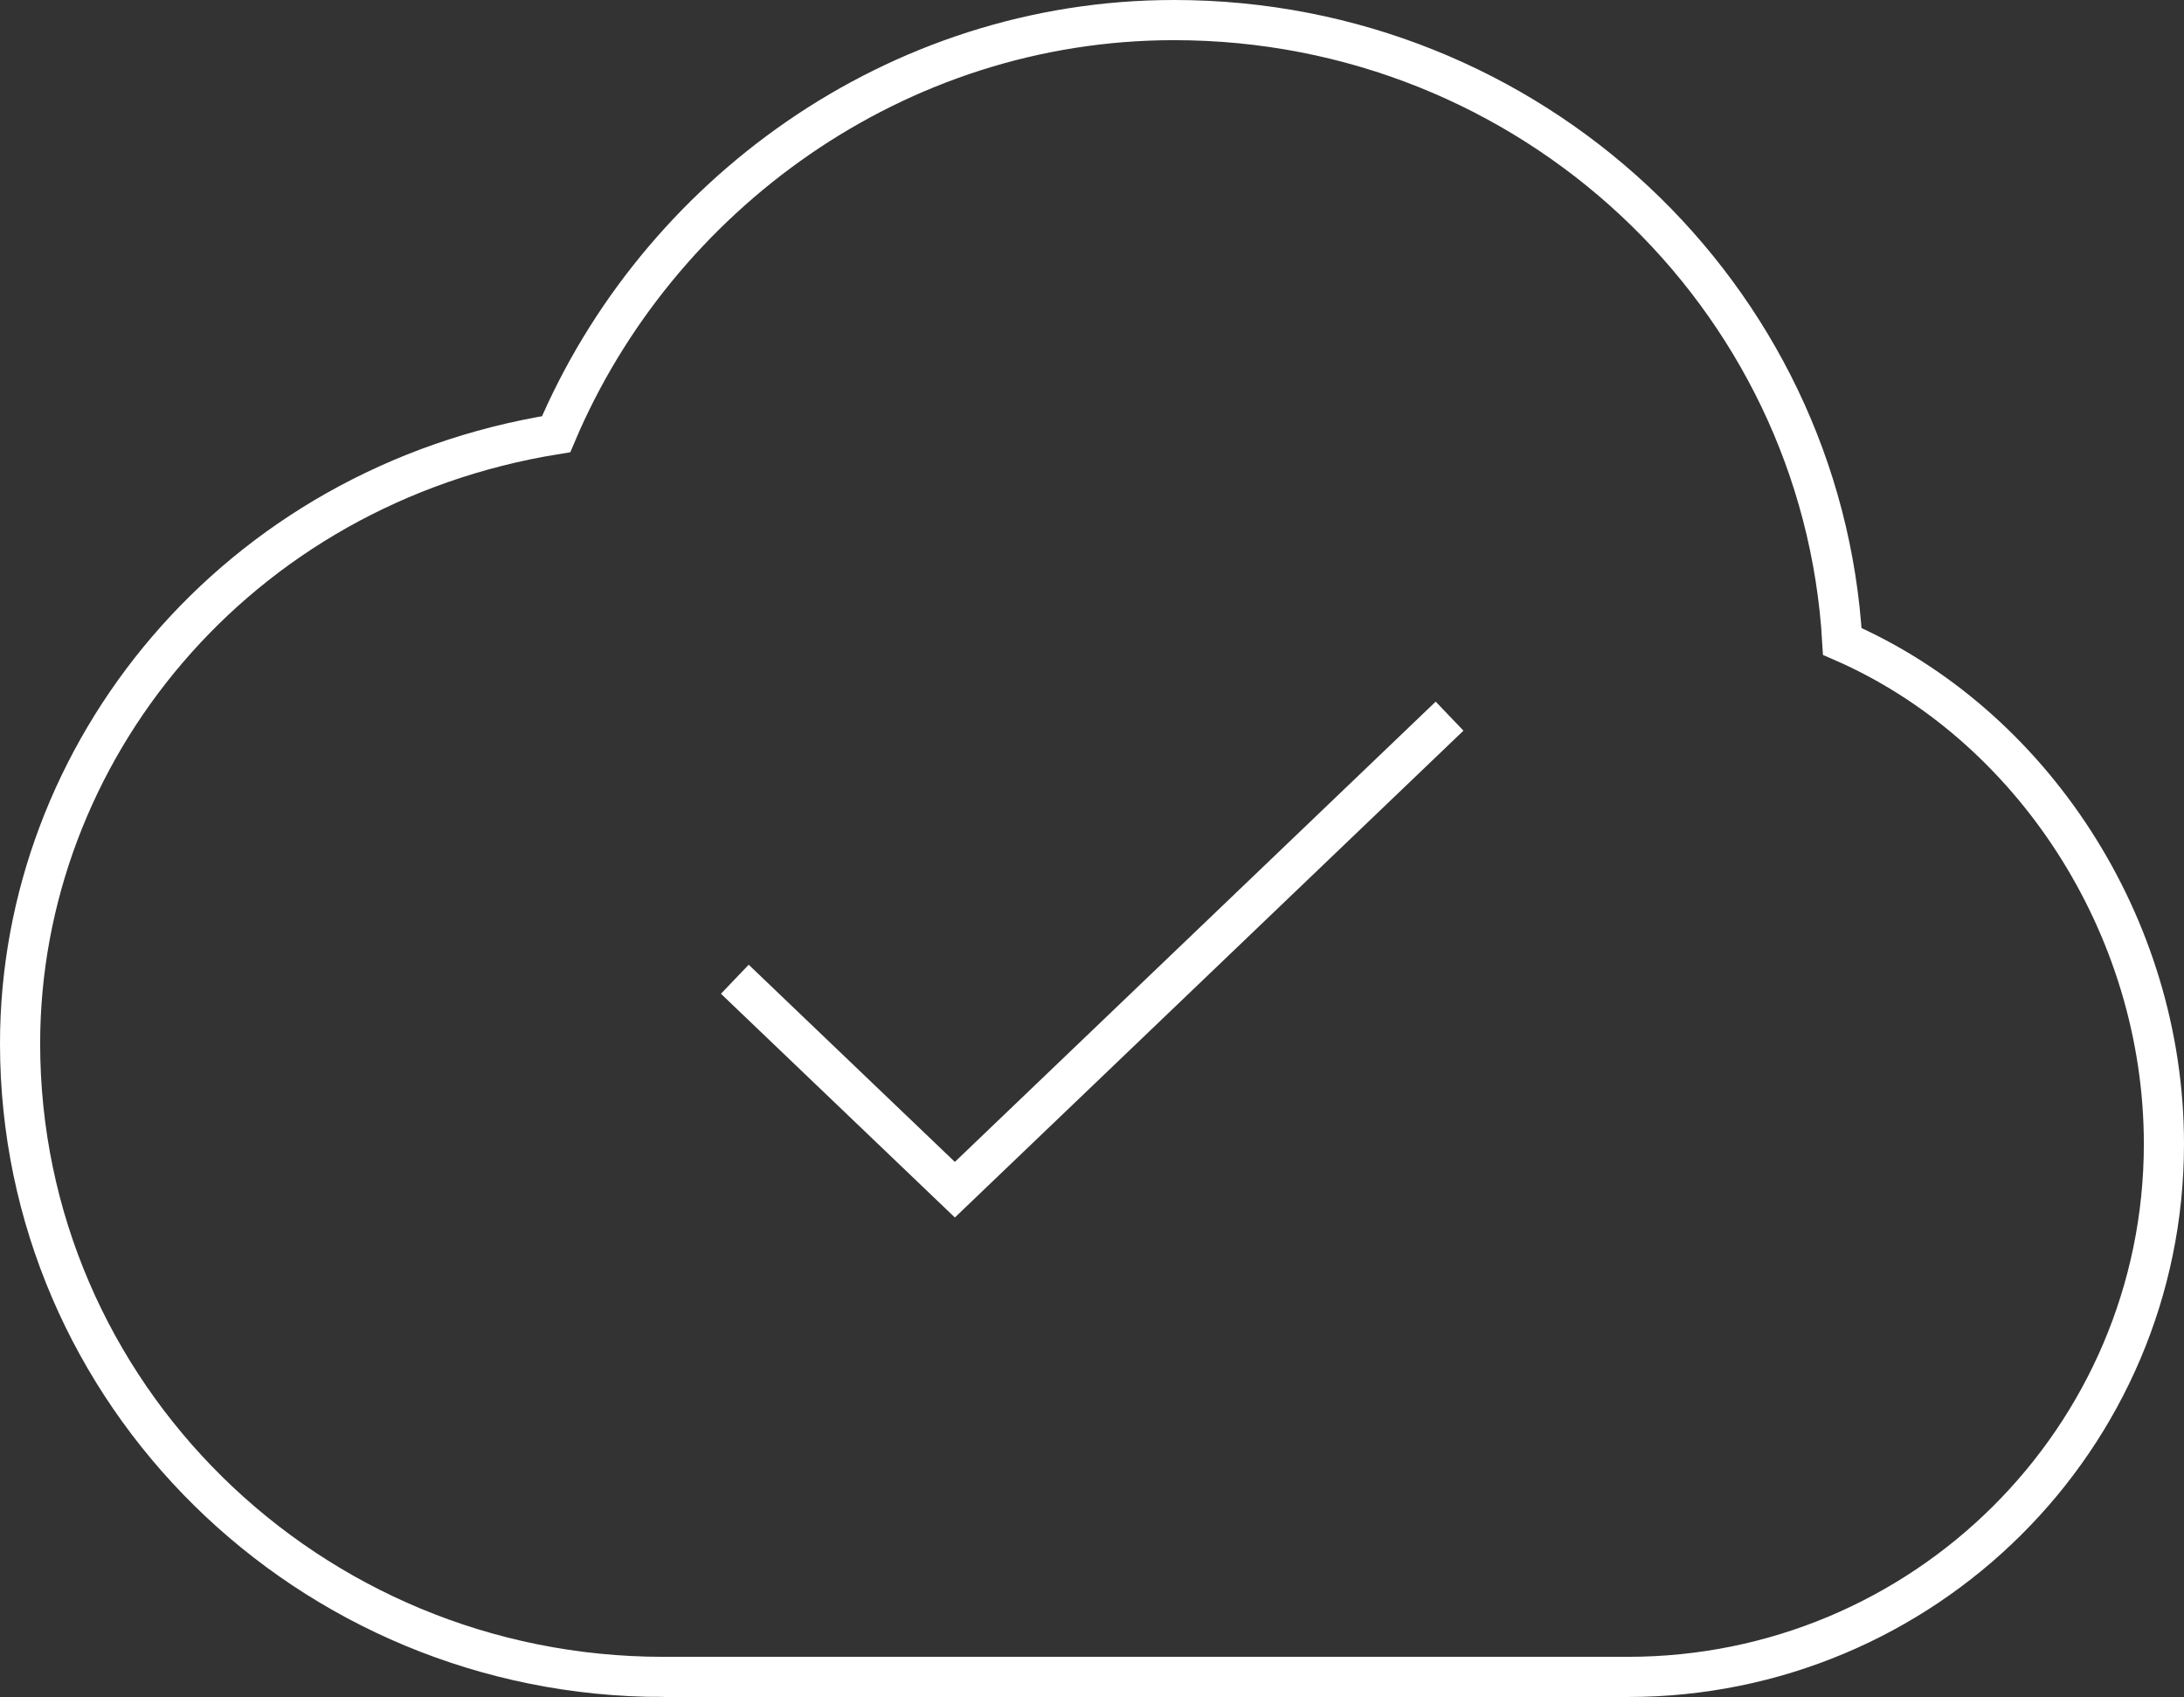 <?xml version="1.0" encoding="UTF-8"?>
<svg id="Layer_2" data-name="Layer 2" xmlns="http://www.w3.org/2000/svg" viewBox="0 0 54.39 42.25">
  <rect x="0" y="0" width="54.39" height="42.25" fill="#333333" stroke="none"/>
  <defs>
    <style>
      .cls-1 {
        fill: none;
        stroke: #fff;
        stroke-miterlimit: 10;
      }
    </style>
  </defs>
  <g id="Layer_1-2" data-name="Layer 1">
    <path class="cls-1" d="M18.3,24.38l5.48,5.24,12.32-11.79M16.52,41.75C7.67,41.75.5,34.69.5,25.98c0-7.22,5.34-13.88,13.35-15.17C16.36,4.88,22.3.5,29.24.5c8.88,0,16.14,6.84,16.64,15.47,4.71,2.05,8.01,7.07,8.01,12.51,0,7.33-5.98,13.27-13.35,13.27h-24.02Z"/>
  </g>
</svg>